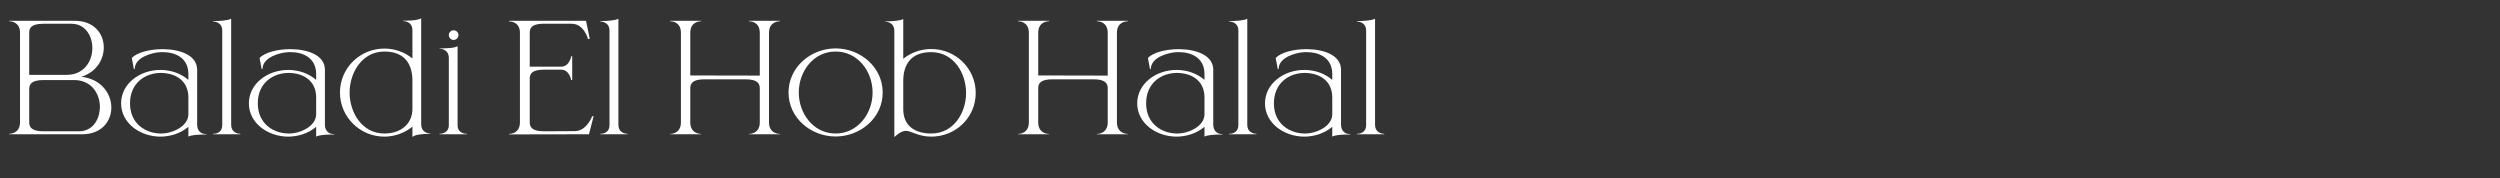 <?xml version="1.0" encoding="UTF-8"?> <svg xmlns="http://www.w3.org/2000/svg" width="505" height="36" viewBox="0 0 505 36" fill="none"><rect x="0" y="0" width="505" height="36" fill="#333333" stroke="none"/><path d="M5.902 15.12H13.462C16.942 15.12 18.622 12.42 18.652 9.78V9.69C18.652 7.2 17.182 4.8 14.452 4.8H8.812C6.352 4.8 5.902 5.61 5.902 6.63V15.12ZM5.902 18.03V24.69C5.902 25.68 6.352 26.52 8.812 26.52H15.982C18.532 26.52 19.972 24.42 20.152 22.11C20.152 21.96 20.182 21.78 20.182 21.63C20.182 18.96 18.502 16.17 14.962 16.17H8.812C6.352 16.17 5.902 17.01 5.902 18.03ZM4.042 24.81V6.48C3.982 4.35 2.062 4.29 1.882 4.29H1.852V4.2H15.082C19.012 4.2 20.962 6.81 20.962 9.57V9.69C20.932 12.12 19.402 14.58 16.432 15.51C20.482 15.96 22.492 18.93 22.492 21.75V21.87C22.402 24.6 20.452 27.12 16.612 27.12H1.852V27.03H1.882C2.062 27.03 3.982 26.97 4.042 24.81ZM26.263 20.88C26.263 24.9 29.293 26.91 32.413 26.97H32.563C34.813 26.97 38.053 25.53 38.053 23.07V19.68C38.053 16.47 35.713 14.79 32.563 14.73H32.503C29.323 14.73 26.263 16.77 26.263 20.88ZM27.223 13.92L27.043 13.95L26.623 11.7C27.703 10.59 30.253 9.93 32.803 9.93H32.983C36.343 9.96 39.733 11.13 39.823 13.98V25.2C39.823 26.31 40.513 27.09 41.623 27.09H41.683V27.18H41.023C39.913 27.18 38.503 27.3 38.053 27.6V25.62C36.493 26.94 34.423 27.6 32.353 27.6C28.243 27.57 24.463 24.84 24.463 20.88C24.463 16.89 28.273 14.13 32.353 14.13H32.563C34.573 14.16 36.523 14.82 38.053 16.14V14.91C38.023 11.73 35.503 10.53 32.863 10.53H32.473C30.613 10.62 27.223 11.61 27.223 13.92ZM48.556 27.12H43.036V27.03H43.096C43.426 27.03 44.896 26.94 44.896 25.23V6.21C44.896 4.41 43.246 4.35 43.066 4.35H43.036V4.26C44.326 4.26 46.126 4.14 46.696 3.78V25.17C46.696 26.97 48.346 27.03 48.526 27.03H48.556V27.12ZM52.073 20.88C52.073 24.9 55.103 26.91 58.223 26.97H58.373C60.623 26.97 63.863 25.53 63.863 23.07V19.68C63.863 16.47 61.523 14.79 58.373 14.73H58.313C55.133 14.73 52.073 16.77 52.073 20.88ZM53.033 13.92L52.853 13.95L52.433 11.7C53.513 10.59 56.063 9.93 58.613 9.93H58.793C62.153 9.96 65.543 11.13 65.633 13.98V25.2C65.633 26.31 66.323 27.09 67.433 27.09H67.493V27.18H66.833C65.723 27.18 64.313 27.3 63.863 27.6V25.62C62.303 26.94 60.233 27.6 58.163 27.6C54.053 27.57 50.273 24.84 50.273 20.88C50.273 16.89 54.083 14.13 58.163 14.13H58.373C60.383 14.16 62.333 14.82 63.863 16.14V14.91C63.833 11.73 61.313 10.53 58.673 10.53H58.283C56.423 10.62 53.033 11.61 53.033 13.92ZM83.311 6.12C83.311 4.32 81.66 4.26 81.481 4.26H81.451V4.17H82.111C83.251 4.17 84.63 4.02 85.081 3.69V25.08C85.081 26.91 86.76 26.97 86.941 26.97H86.971V27.03H86.91C86.1 27.03 85.141 27.09 84.51 27.21C84.001 27.27 83.611 27.42 83.311 27.66V25.59C81.721 26.88 79.68 27.6 77.641 27.6C72.691 27.6 68.671 23.61 68.671 18.69C68.671 13.77 72.691 9.81 77.641 9.81C79.68 9.81 81.721 10.5 83.311 11.82V6.12ZM83.311 16.29C83.311 13.17 81.93 10.41 77.641 10.41C73.141 10.41 70.621 14.67 70.621 18.69C70.621 22.74 73.141 26.97 77.641 26.97C80.971 26.97 83.311 25.02 83.311 21.99V16.29ZM94.292 27.12H88.772V27.03H88.802C89.012 27.03 90.662 26.97 90.662 25.29V11.73C90.662 9.9 88.982 9.84 88.802 9.84H88.772V9.78C90.062 9.78 91.862 9.72 92.432 9.33V25.29C92.432 26.97 94.052 27.03 94.262 27.03H94.292V27.12ZM91.622 8.07C91.112 8.07 90.662 7.62 90.662 7.08C90.662 6.54 91.112 6.12 91.622 6.12C92.162 6.12 92.612 6.54 92.612 7.08C92.612 7.62 92.162 8.07 91.622 8.07ZM102.837 27.15V27.06C103.047 27.06 105.027 27 105.027 24.72V6.63C105.027 4.41 103.137 4.32 102.867 4.32H102.837V4.2H118.377L119.127 7.8L118.797 7.92C118.797 7.92 117.987 4.8 115.497 4.8H109.467C107.397 4.89 107.007 5.67 107.007 6.63V13.47H113.337C115.047 13.47 115.377 11.37 115.377 11.37H115.587V16.17H115.377C115.377 16.17 115.047 14.07 113.337 14.07H109.887C107.457 14.07 107.007 14.91 107.007 15.9V24.66C107.007 25.68 107.457 26.52 109.887 26.52L116.067 26.49C118.557 26.49 119.607 23.49 119.607 23.49H119.907L118.977 27.12L102.837 27.15ZM126.778 27.12H121.258V27.03H121.318C121.648 27.03 123.118 26.94 123.118 25.23V6.21C123.118 4.41 121.468 4.35 121.288 4.35H121.258V4.26C122.548 4.26 124.348 4.14 124.918 3.78V25.17C124.918 26.97 126.568 27.03 126.748 27.03H126.778V27.12ZM157.557 27.12H151.287V27.06C151.497 27.06 153.477 27 153.477 24.72V17.85C153.477 16.86 153.027 16.02 150.567 16.02H142.317C139.887 16.02 139.437 16.86 139.437 17.85V24.72C139.437 27 141.417 27.06 141.627 27.06V27.12H135.357V27.06C135.567 27.06 137.547 27 137.547 24.72V6.63C137.547 4.38 135.657 4.29 135.387 4.29H135.357V4.2H141.627V4.29H141.597C141.327 4.29 139.437 4.38 139.437 6.63V15.24L153.477 15.27V6.63C153.477 4.38 151.587 4.29 151.317 4.29H151.287V4.2H157.557V4.29H157.527C157.257 4.29 155.337 4.38 155.337 6.63V24.72C155.337 27 157.347 27.06 157.557 27.06V27.12ZM168.794 26.97C173.294 26.97 176.264 22.92 176.264 18.69C176.264 14.43 173.294 10.41 168.794 10.41C164.294 10.41 161.354 14.43 161.354 18.69C161.354 22.92 164.294 26.97 168.794 26.97ZM168.794 27.57C163.784 27.57 159.284 23.82 159.284 18.69C159.284 13.56 163.784 9.78 168.794 9.78C173.804 9.78 178.304 13.56 178.304 18.69C178.304 23.82 173.804 27.57 168.794 27.57ZM180.657 6.27C180.657 4.44 179.007 4.38 178.827 4.38H178.797V4.32C180.087 4.32 181.887 4.2 182.457 3.84V11.88C184.047 10.59 186.057 9.9 188.097 9.9C193.077 9.9 197.097 13.86 197.097 18.78C197.097 23.73 193.077 27.6 188.097 27.6C185.547 27.6 184.017 26.43 182.997 26.43C182.067 26.46 181.167 27.21 180.687 27.66L180.657 27.63V6.27ZM188.097 10.53C184.017 10.53 182.457 13.02 182.457 16.38V22.05C182.457 25.38 184.767 26.97 188.127 26.97C192.627 26.97 195.147 22.8 195.147 18.78C195.147 14.73 192.627 10.53 188.097 10.53ZM227.84 27.12H221.57V27.06C221.78 27.06 223.76 27 223.76 24.72V17.85C223.76 16.86 223.31 16.02 220.85 16.02H212.6C210.17 16.02 209.72 16.86 209.72 17.85V24.72C209.72 27 211.7 27.06 211.91 27.06V27.12H205.64V27.06C205.85 27.06 207.83 27 207.83 24.72V6.63C207.83 4.38 205.94 4.29 205.67 4.29H205.64V4.2H211.91V4.29H211.88C211.61 4.29 209.72 4.38 209.72 6.63V15.24L223.76 15.27V6.63C223.76 4.38 221.87 4.29 221.6 4.29H221.57V4.2H227.84V4.29H227.81C227.54 4.29 225.62 4.38 225.62 6.63V24.72C225.62 27 227.63 27.06 227.84 27.06V27.12ZM231.517 20.88C231.517 24.9 234.547 26.91 237.667 26.97H237.817C240.067 26.97 243.307 25.53 243.307 23.07V19.68C243.307 16.47 240.967 14.79 237.817 14.73H237.757C234.577 14.73 231.517 16.77 231.517 20.88ZM232.477 13.92L232.297 13.95L231.877 11.7C232.957 10.59 235.507 9.93 238.057 9.93H238.237C241.597 9.96 244.987 11.13 245.077 13.98V25.2C245.077 26.31 245.767 27.09 246.877 27.09H246.937V27.18H246.277C245.167 27.18 243.757 27.3 243.307 27.6V25.62C241.747 26.94 239.677 27.6 237.607 27.6C233.497 27.57 229.717 24.84 229.717 20.88C229.717 16.89 233.527 14.13 237.607 14.13H237.817C239.827 14.16 241.777 14.82 243.307 16.14V14.91C243.277 11.73 240.757 10.53 238.117 10.53H237.727C235.867 10.62 232.477 11.61 232.477 13.92ZM253.81 27.12H248.29V27.03H248.35C248.68 27.03 250.15 26.94 250.15 25.23V6.21C250.15 4.41 248.5 4.35 248.32 4.35H248.29V4.26C249.58 4.26 251.38 4.14 251.95 3.78V25.17C251.95 26.97 253.6 27.03 253.78 27.03H253.81V27.12ZM257.327 20.88C257.327 24.9 260.357 26.91 263.477 26.97H263.627C265.877 26.97 269.117 25.53 269.117 23.07V19.68C269.117 16.47 266.777 14.79 263.627 14.73H263.567C260.387 14.73 257.327 16.77 257.327 20.88ZM258.287 13.92L258.107 13.95L257.687 11.7C258.767 10.59 261.317 9.93 263.867 9.93H264.047C267.407 9.96 270.797 11.13 270.887 13.98V25.2C270.887 26.31 271.577 27.09 272.687 27.09H272.747V27.18H272.087C270.977 27.18 269.567 27.3 269.117 27.6V25.62C267.557 26.94 265.487 27.6 263.417 27.6C259.307 27.57 255.527 24.84 255.527 20.88C255.527 16.89 259.337 14.13 263.417 14.13H263.627C265.637 14.16 267.587 14.82 269.117 16.14V14.91C269.087 11.73 266.567 10.53 263.927 10.53H263.537C261.677 10.62 258.287 11.61 258.287 13.92ZM279.62 27.12H274.1V27.03H274.16C274.49 27.03 275.96 26.94 275.96 25.23V6.21C275.96 4.41 274.31 4.35 274.13 4.35H274.1V4.26C275.39 4.26 277.19 4.14 277.76 3.78V25.17C277.76 26.97 279.41 27.03 279.59 27.03H279.62V27.12Z" fill="white"></path></svg> 